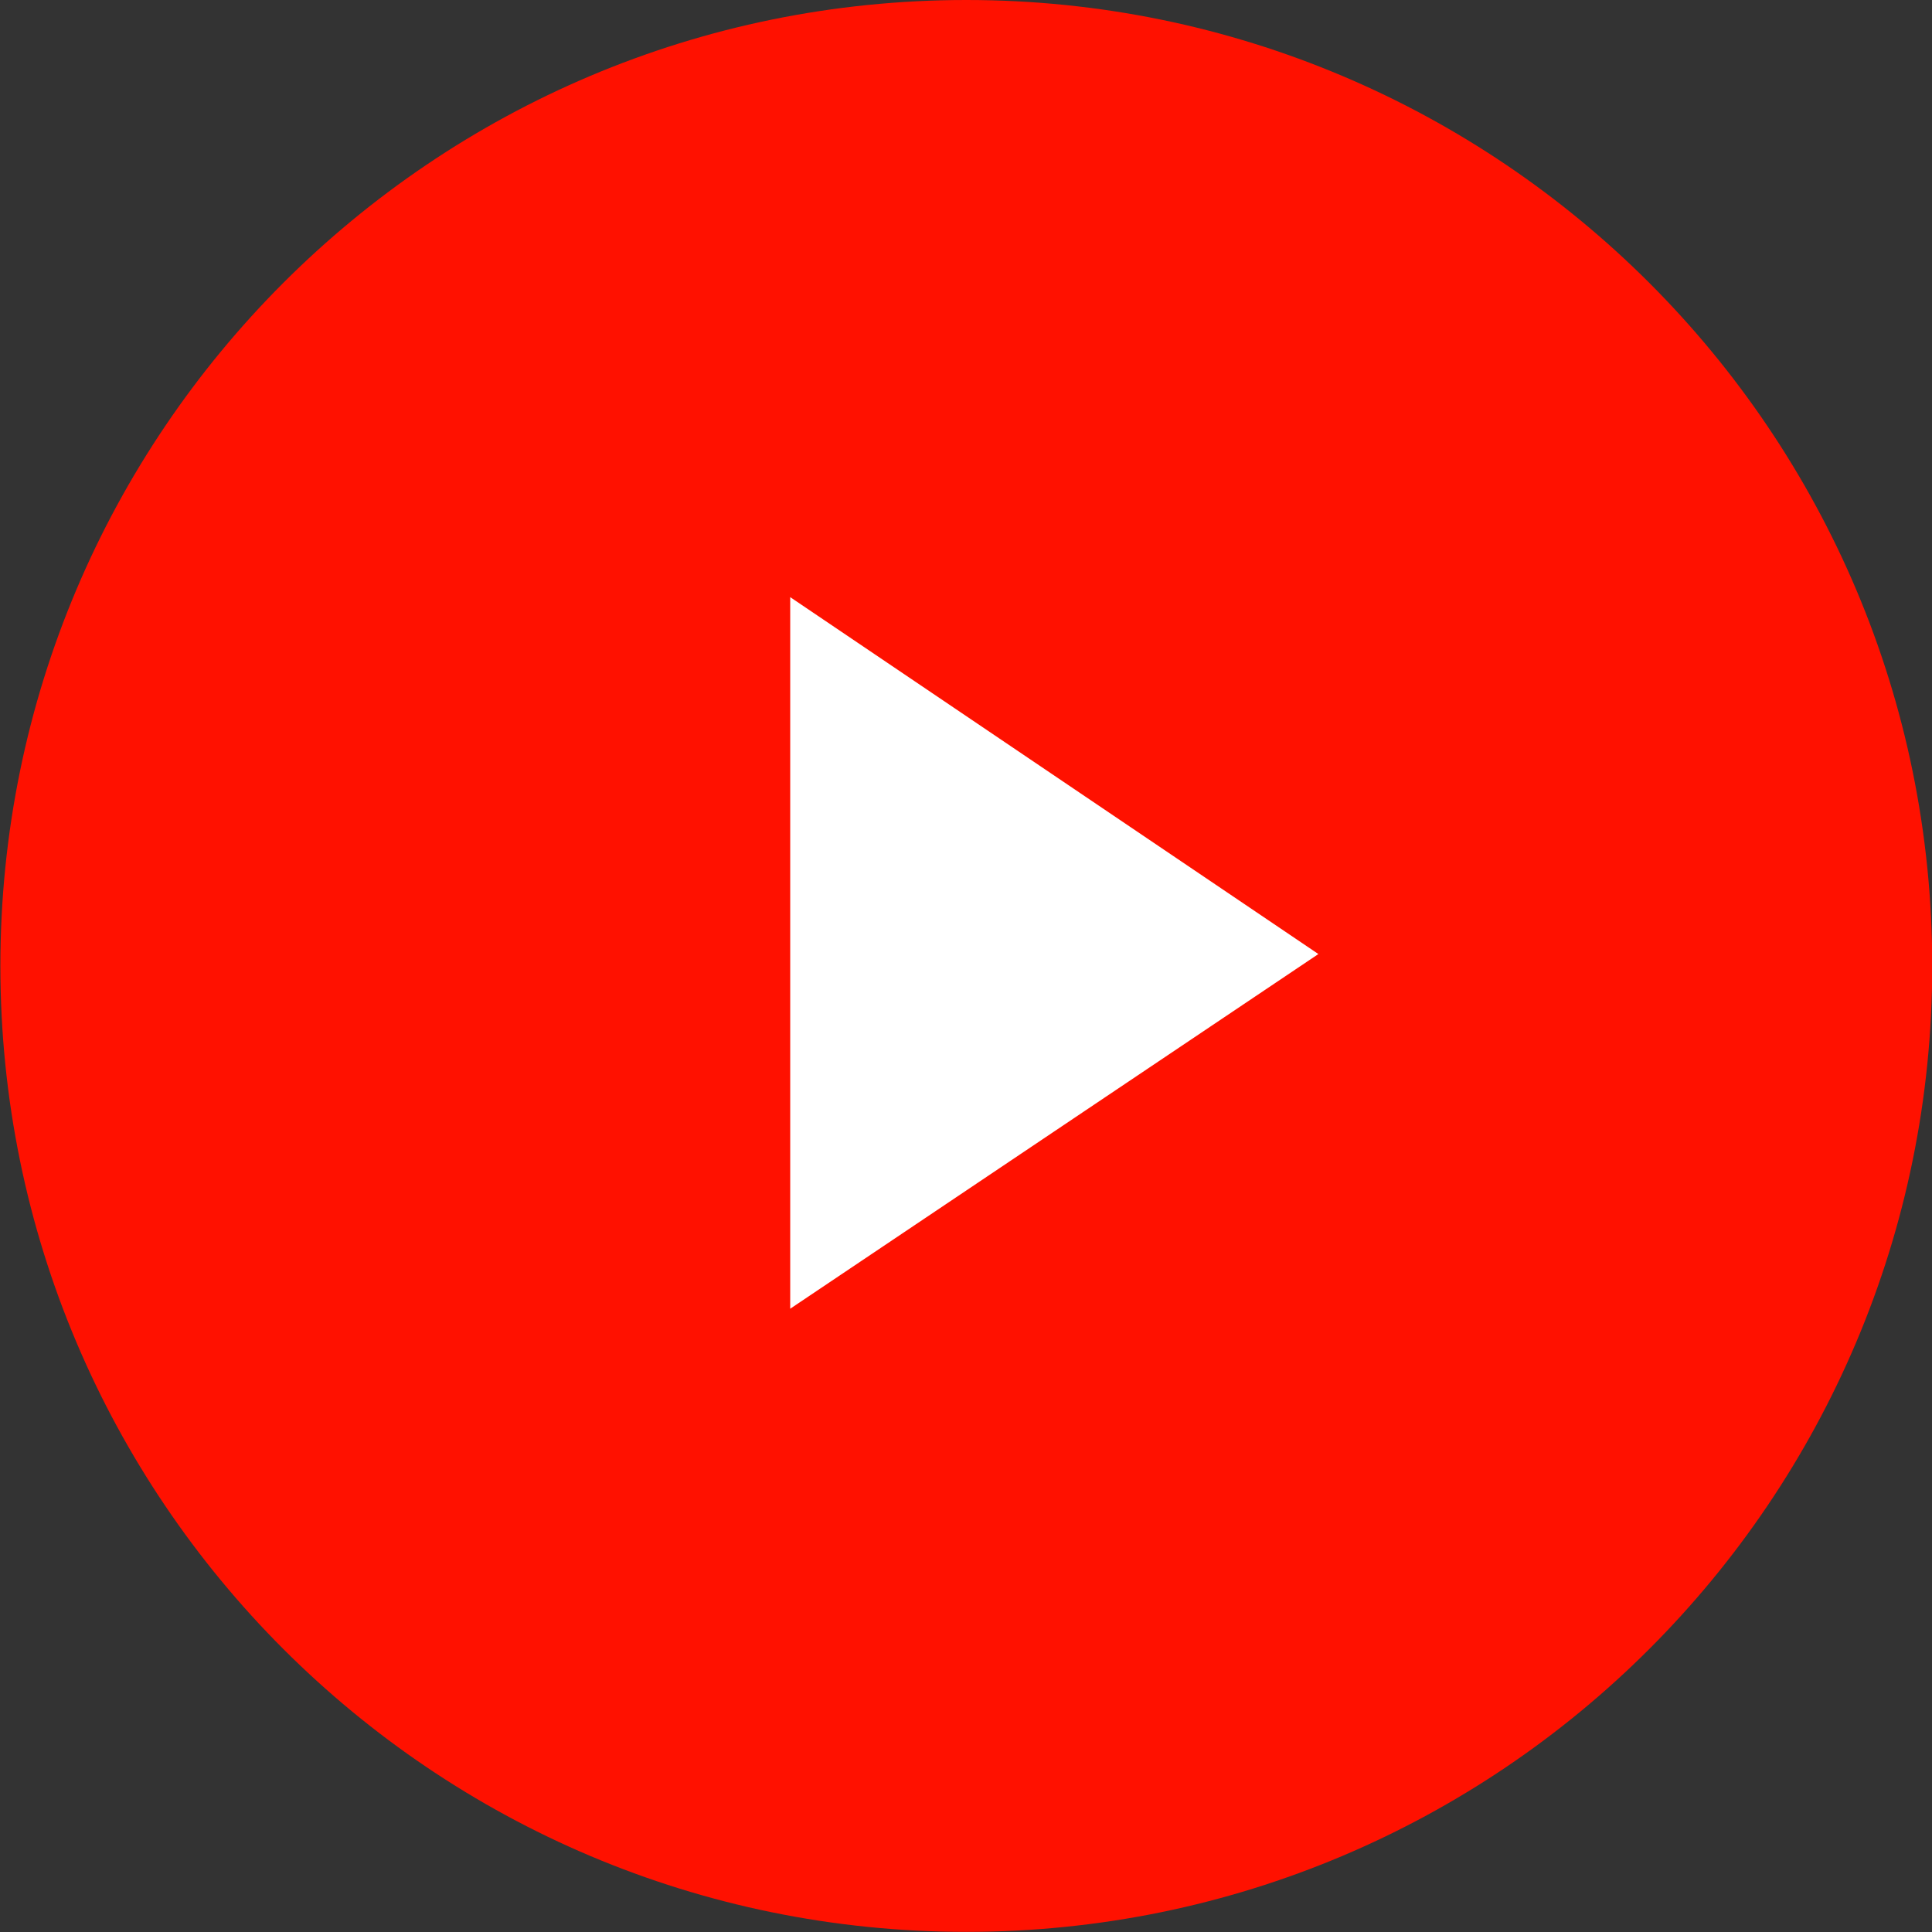 <svg xmlns="http://www.w3.org/2000/svg" viewBox="0 0 1560.1 1560.1"><rect x="0" y="0" width="1560.1" height="1560.1" fill="#333333" stroke="none"/><style type="text/css">
	.st0{fill:#FF1100;}
	.st1{fill:#FFFFFF;}
</style>
<path class="st0" d="M0.3,780c0-430.8,349.2-780,780-780s780,349.2,780,780s-349.2,780-780,780l0,0C349.5,1560,0.3,1210.8,0.3,780"/>
<path class="st1" d="M638.1,1056.8V482.2l426.5,288.2L638.1,1056.8z"/></svg>